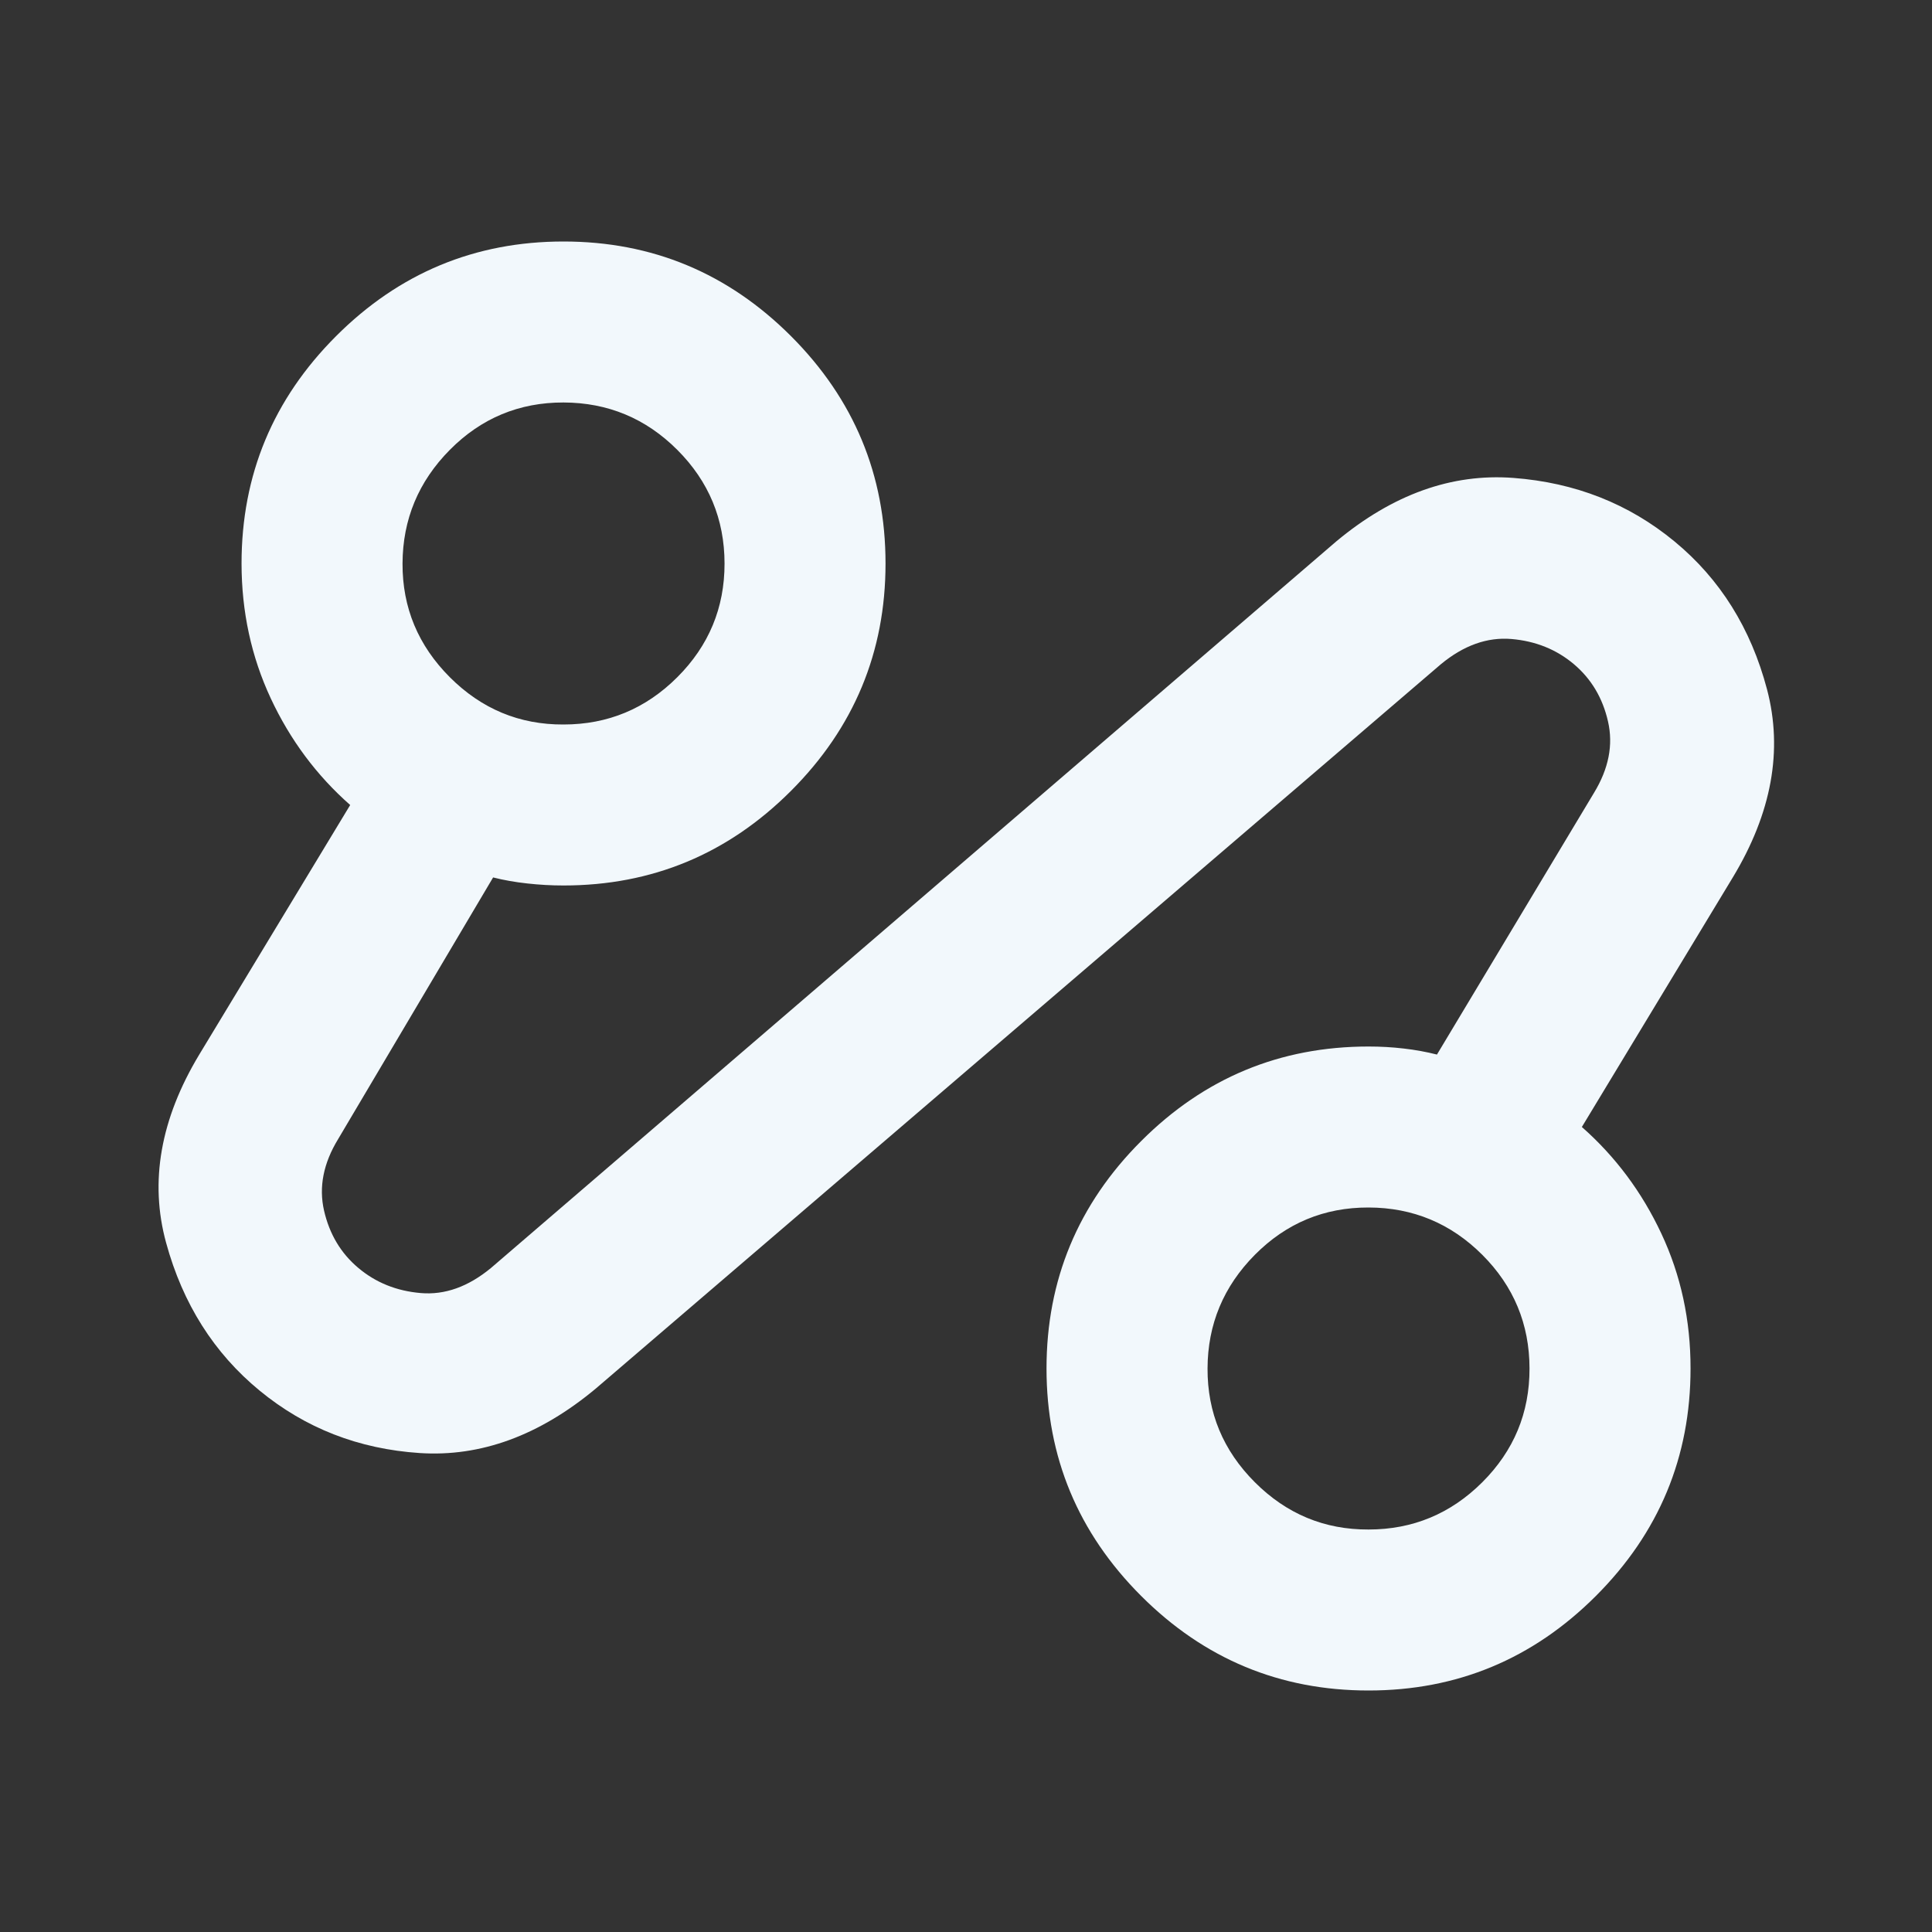 <svg width="43" height="43" viewBox="0 0 43 43" fill="none" xmlns="http://www.w3.org/2000/svg">
<rect x="0" y="0" width="43" height="43" fill="#333333" stroke="none"/>
<path d="M13.259 30.906C12.005 31.951 10.699 32.429 9.341 32.34C7.983 32.25 6.795 31.787 5.779 30.951C4.762 30.115 4.068 29.018 3.697 27.66C3.325 26.302 3.571 24.905 4.435 23.471L7.794 17.917C7.048 17.26 6.458 16.468 6.026 15.543C5.594 14.617 5.377 13.617 5.376 12.542C5.376 10.571 6.077 8.884 7.481 7.48C8.884 6.077 10.572 5.375 12.542 5.375C14.513 5.375 16.2 6.077 17.604 7.48C19.007 8.884 19.709 10.571 19.709 12.542C19.709 14.512 19.007 16.2 17.604 17.603C16.2 19.007 14.513 19.708 12.542 19.708C12.274 19.708 12.005 19.693 11.736 19.663C11.467 19.634 11.213 19.589 10.975 19.529L7.526 25.352C7.197 25.89 7.093 26.42 7.212 26.943C7.332 27.466 7.585 27.892 7.974 28.219C8.362 28.546 8.825 28.733 9.362 28.779C9.9 28.826 10.422 28.639 10.93 28.219L29.742 12.049C30.997 11.004 32.31 10.533 33.684 10.637C35.058 10.741 36.252 11.212 37.267 12.049C38.283 12.886 38.969 13.984 39.328 15.342C39.686 16.7 39.432 18.096 38.566 19.529L35.207 25.083C35.953 25.74 36.544 26.532 36.977 27.457C37.411 28.383 37.627 29.383 37.626 30.458C37.626 32.429 36.924 34.116 35.52 35.52C34.117 36.923 32.43 37.625 30.459 37.625C28.488 37.625 26.801 36.923 25.398 35.52C23.994 34.116 23.292 32.429 23.292 30.458C23.292 28.488 23.994 26.8 25.398 25.397C26.801 23.993 28.488 23.292 30.459 23.292C30.728 23.292 30.989 23.307 31.244 23.337C31.498 23.366 31.744 23.411 31.982 23.471L35.476 17.648C35.804 17.11 35.909 16.58 35.789 16.057C35.67 15.534 35.416 15.108 35.028 14.781C34.64 14.454 34.177 14.268 33.639 14.222C33.102 14.177 32.579 14.363 32.072 14.781L13.259 30.906ZM12.542 16.125C13.528 16.125 14.372 15.774 15.074 15.073C15.776 14.372 16.127 13.528 16.126 12.542C16.125 11.555 15.774 10.712 15.074 10.012C14.374 9.312 13.53 8.961 12.542 8.958C11.555 8.956 10.711 9.307 10.012 10.012C9.314 10.717 8.963 11.56 8.959 12.542C8.955 13.524 9.307 14.367 10.012 15.073C10.718 15.779 11.562 16.13 12.542 16.125ZM30.459 34.042C31.444 34.042 32.288 33.691 32.991 32.99C33.693 32.289 34.044 31.445 34.042 30.458C34.041 29.472 33.691 28.628 32.991 27.928C32.291 27.229 31.447 26.877 30.459 26.875C29.471 26.873 28.628 27.224 27.929 27.928C27.23 28.633 26.879 29.477 26.876 30.458C26.872 31.44 27.223 32.284 27.929 32.99C28.635 33.696 29.478 34.046 30.459 34.042Z" fill="#F2F8FC"/>
</svg>
